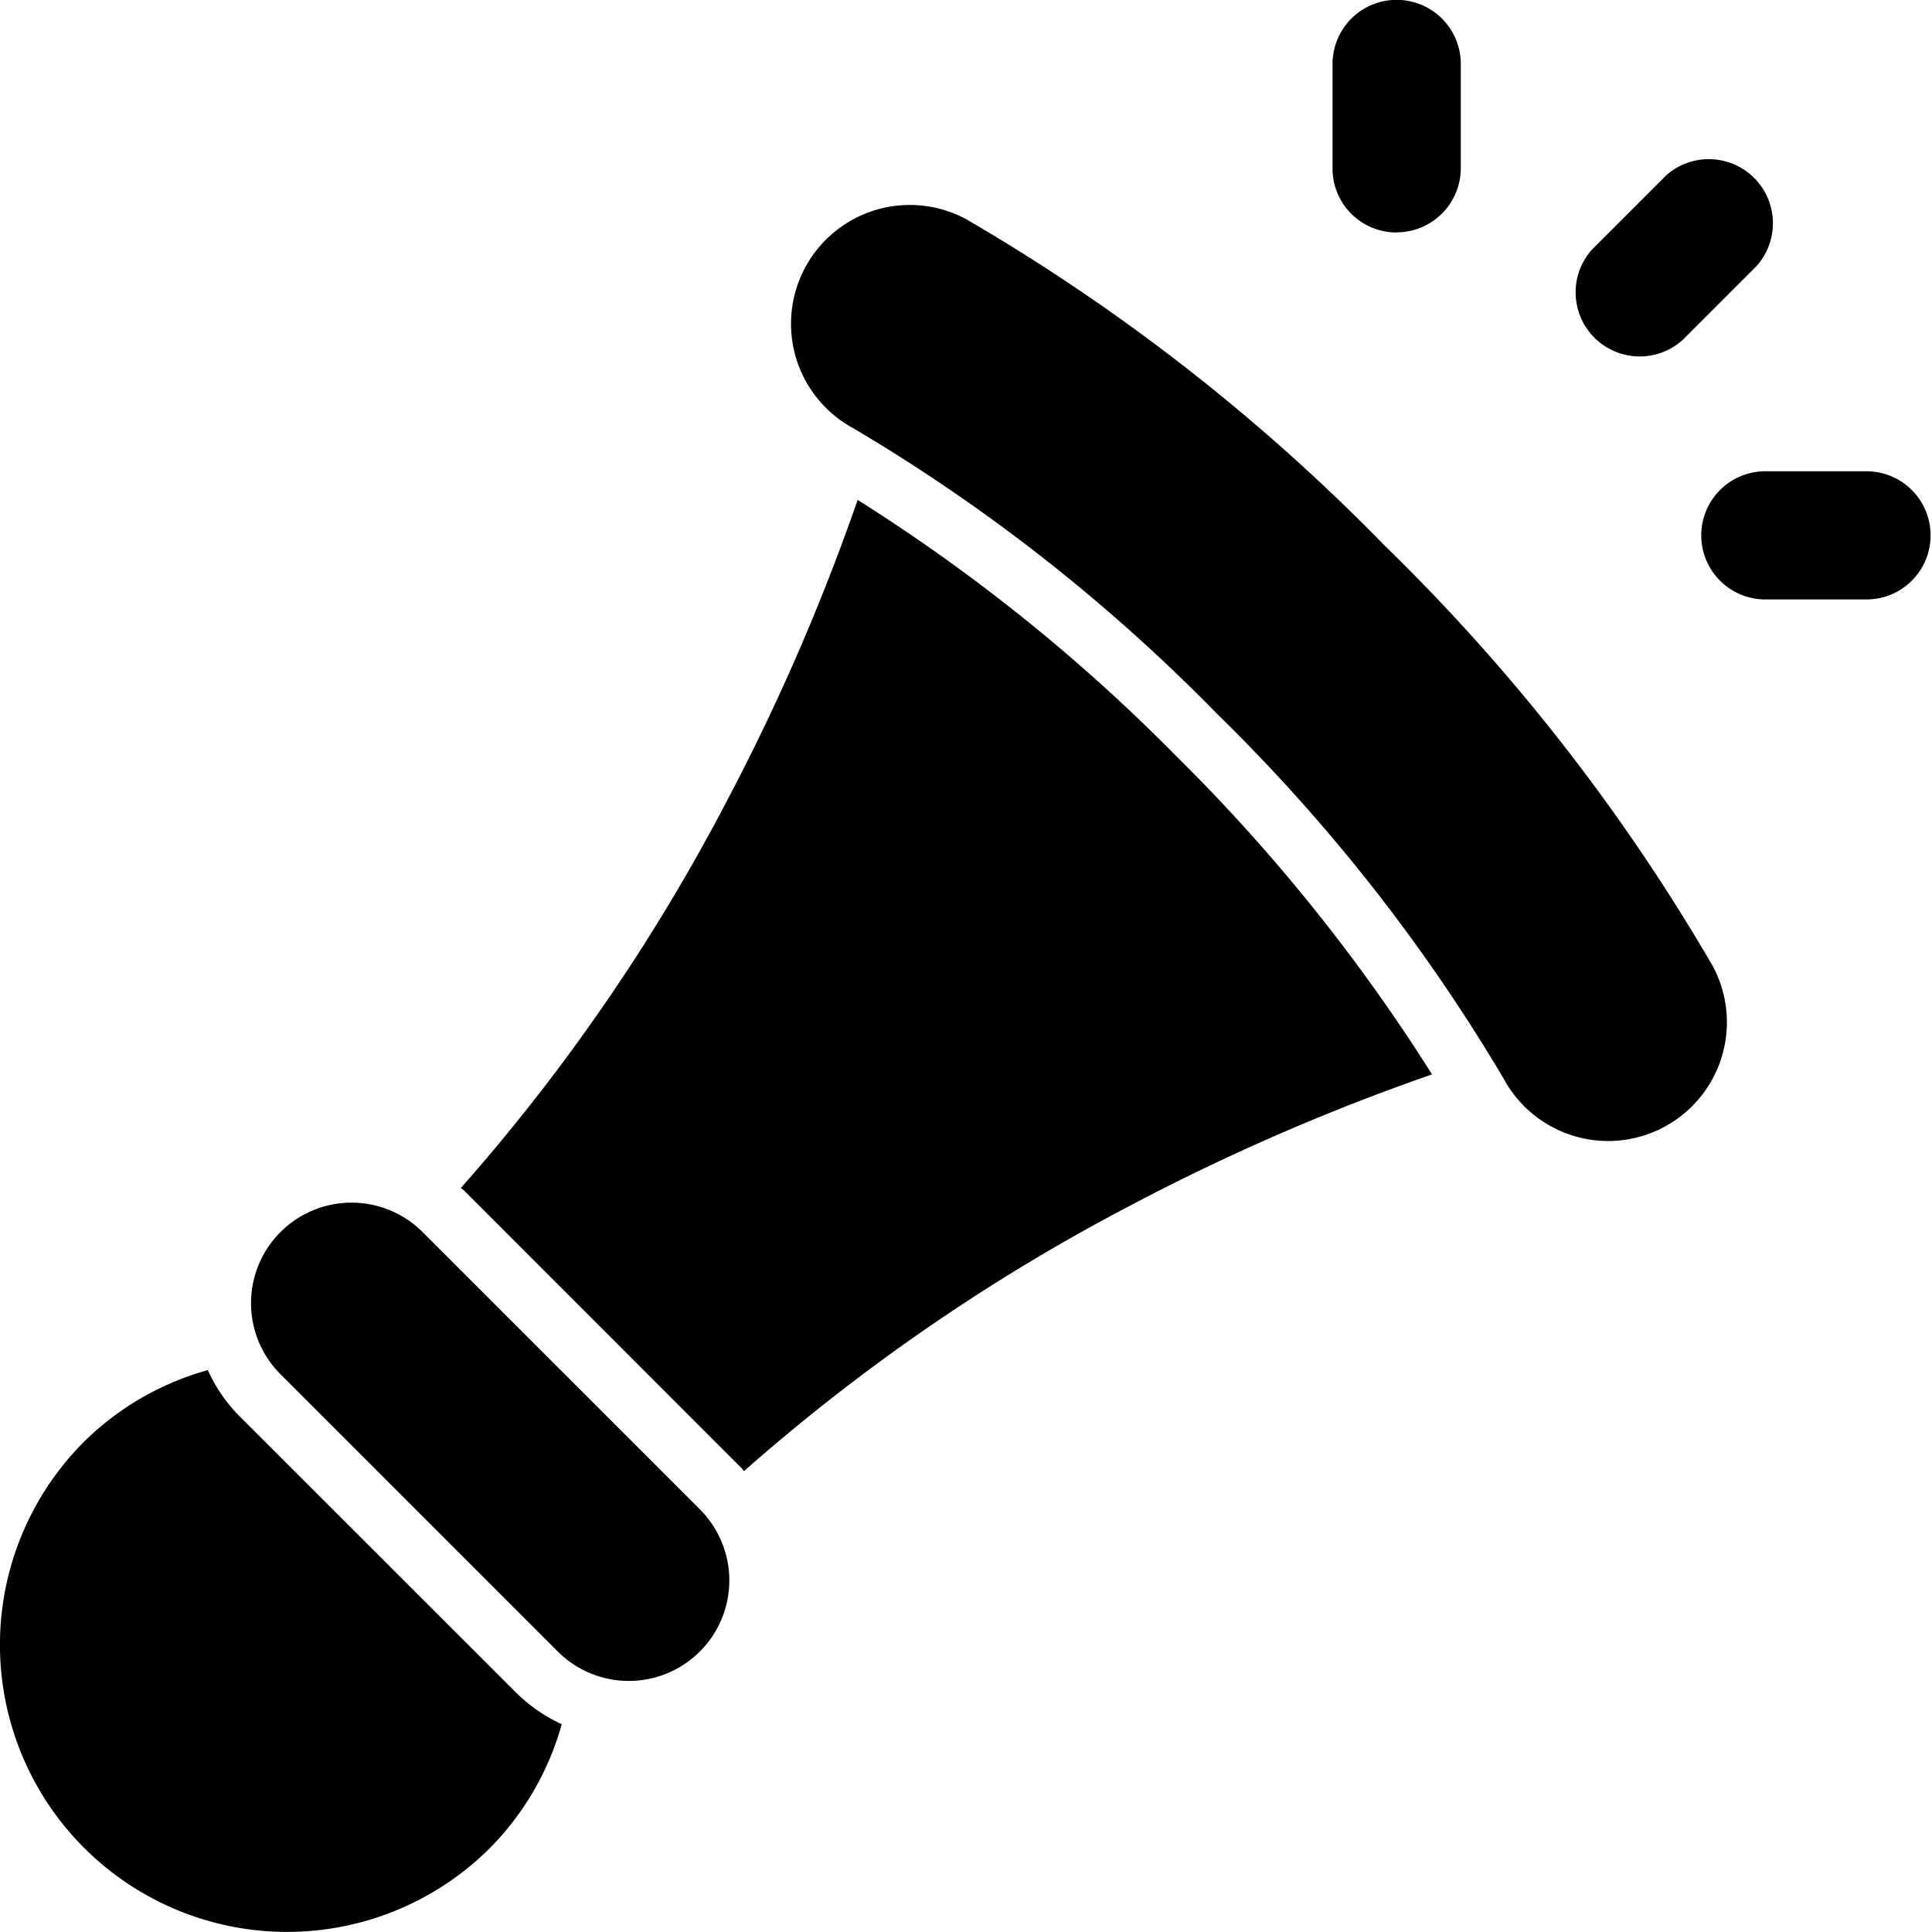 <svg xmlns="http://www.w3.org/2000/svg" width="53.351" height="53.349" viewBox="0 0 53.351 53.349">
  <g id="noun-horn-7741851" transform="translate(-6.25 -6.25)">
    <path id="Tracé_7601" data-name="Tracé 7601" d="M80.527,18.409l2.034-2.034a1.77,1.77,0,0,0-2.5-2.5l-2.034,2.034a1.77,1.77,0,0,0,2.5,2.5Z" transform="translate(-27.81 -2.773)"/>
    <path id="Tracé_7602" data-name="Tracé 7602" d="M68.371,12.666a1.773,1.773,0,0,0,1.772-1.772V8.017a1.771,1.771,0,0,0-3.542,0V10.9a1.766,1.766,0,0,0,1.77,1.77Z" transform="translate(-23.554 0)"/>
    <path id="Tracé_7603" data-name="Tracé 7603" d="M87.874,27.594H85a1.77,1.77,0,0,0,0,3.539h2.877a1.77,1.77,0,0,0,0-3.539Z" transform="translate(-30.043 -8.33)"/>
    <path id="Tracé_7604" data-name="Tracé 7604" d="M58.5,24.957a54.2,54.2,0,0,0-11.577-9.034A3.279,3.279,0,0,0,43.813,21.7a48.718,48.718,0,0,1,10.046,7.89,48.914,48.914,0,0,1,7.905,10.063,3.279,3.279,0,0,0,5.776-3.106A54.233,54.233,0,0,0,58.5,24.956Z" transform="translate(-13.994 -3.621)"/>
    <path id="Tracé_7605" data-name="Tracé 7605" d="M22.358,61.531a2.775,2.775,0,1,0-3.925,3.925l7.657,7.657a2.775,2.775,0,1,0,3.925-3.925Z" transform="translate(-4.438 -21.258)"/>
    <path id="Tracé_7606" data-name="Tracé 7606" d="M12.849,69.562a4.331,4.331,0,0,1-.86-1.258,7.851,7.851,0,0,0-3.418,1.977A7.929,7.929,0,0,0,19.785,81.495a7.849,7.849,0,0,0,1.977-3.413,4.4,4.4,0,0,1-1.253-.865Z" transform="translate(0 -24.219)"/>
    <path id="Tracé_7607" data-name="Tracé 7607" d="M38.081,28.887a59.841,59.841,0,0,1-3.608,8.307,53.53,53.53,0,0,1-7.348,10.694c.026.024.06.043.086.071l7.659,7.662c.026.026.045.06.071.088a53.693,53.693,0,0,1,10.694-7.348,59.847,59.847,0,0,1,8.307-3.608,49.315,49.315,0,0,0-7.074-8.8,49.005,49.005,0,0,0-8.788-7.064Z" transform="translate(-8.147 -8.834)"/>
  </g>
</svg>
